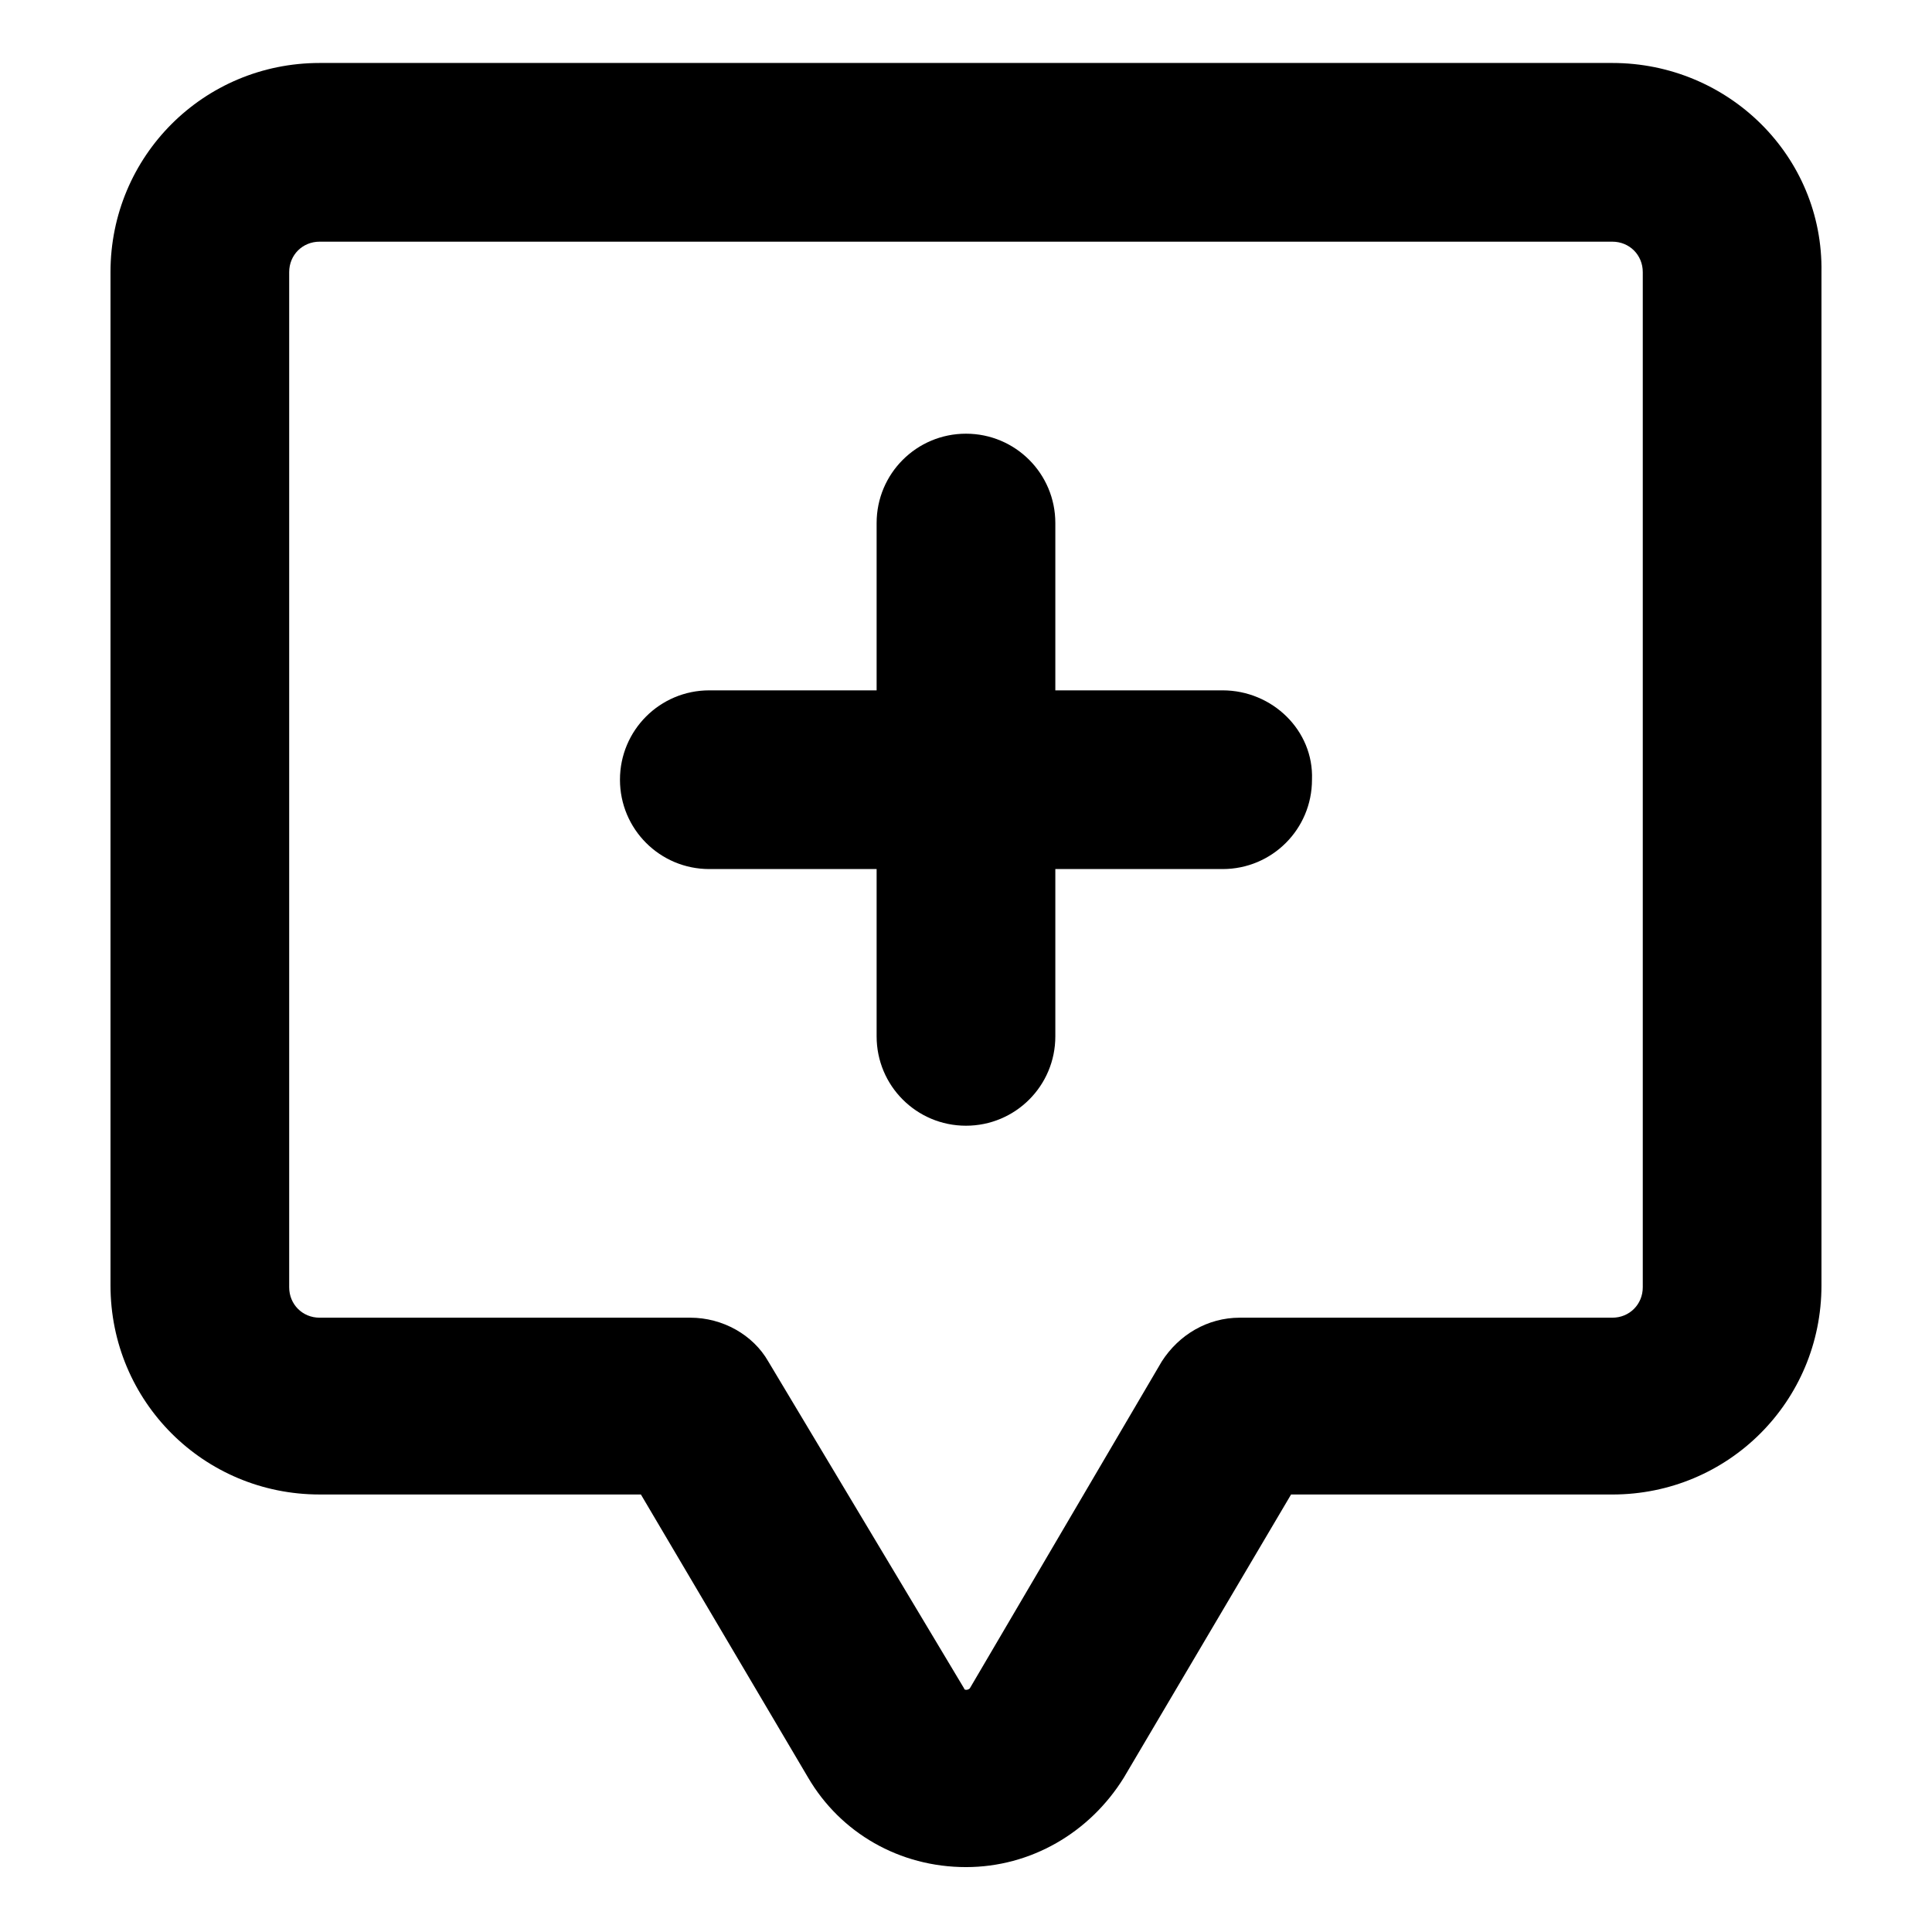 <?xml version="1.0" encoding="UTF-8"?>
<!-- Uploaded to: ICON Repo, www.svgrepo.com, Generator: ICON Repo Mixer Tools -->
<svg fill="#000000" width="800px" height="800px" version="1.1" viewBox="144 144 512 512" xmlns="http://www.w3.org/2000/svg">
 <g>
  <path d="m571.29 160.69h-342.59c-30.73 0-55.418 24.688-55.418 55.418v268.53c0 30.73 24.688 55.418 55.418 55.418h85.145l44.336 75.066c8.566 14.609 24.184 23.68 41.816 23.68 17.129 0 32.746-9.07 41.816-23.68l44.336-75.066 85.141 0.004c30.73 0 55.418-24.688 55.418-55.418v-268.53c0.504-30.734-24.684-55.422-55.418-55.422zm8.062 324.45c0 4.535-3.527 8.062-8.062 8.062h-98.746c-8.566 0-16.121 4.535-20.656 11.586l-50.883 86.656c-0.504 0.504-1.512 0.504-1.512 0l-51.895-86.656c-4.031-7.055-12.09-11.586-20.656-11.586h-98.242c-4.535 0-8.062-3.527-8.062-8.062v-269.03c0-4.535 3.527-8.062 8.062-8.062h342.59c4.535 0 8.062 3.527 8.062 8.062z"/>
  <path d="m468.01 326.95h-44.336v-44.336c0-13.098-10.578-23.68-23.68-23.68-13.098 0-23.68 10.578-23.68 23.68v44.336h-44.336c-13.098 0-23.68 10.578-23.68 23.68 0 13.098 10.578 23.68 23.68 23.68h44.336v44.336c0 13.098 10.578 23.68 23.68 23.68 13.098 0 23.68-10.578 23.68-23.68v-44.336h44.336c13.098 0 23.68-10.578 23.68-23.68 0.504-13.098-10.578-23.68-23.68-23.68z"/>
 </g>
</svg>